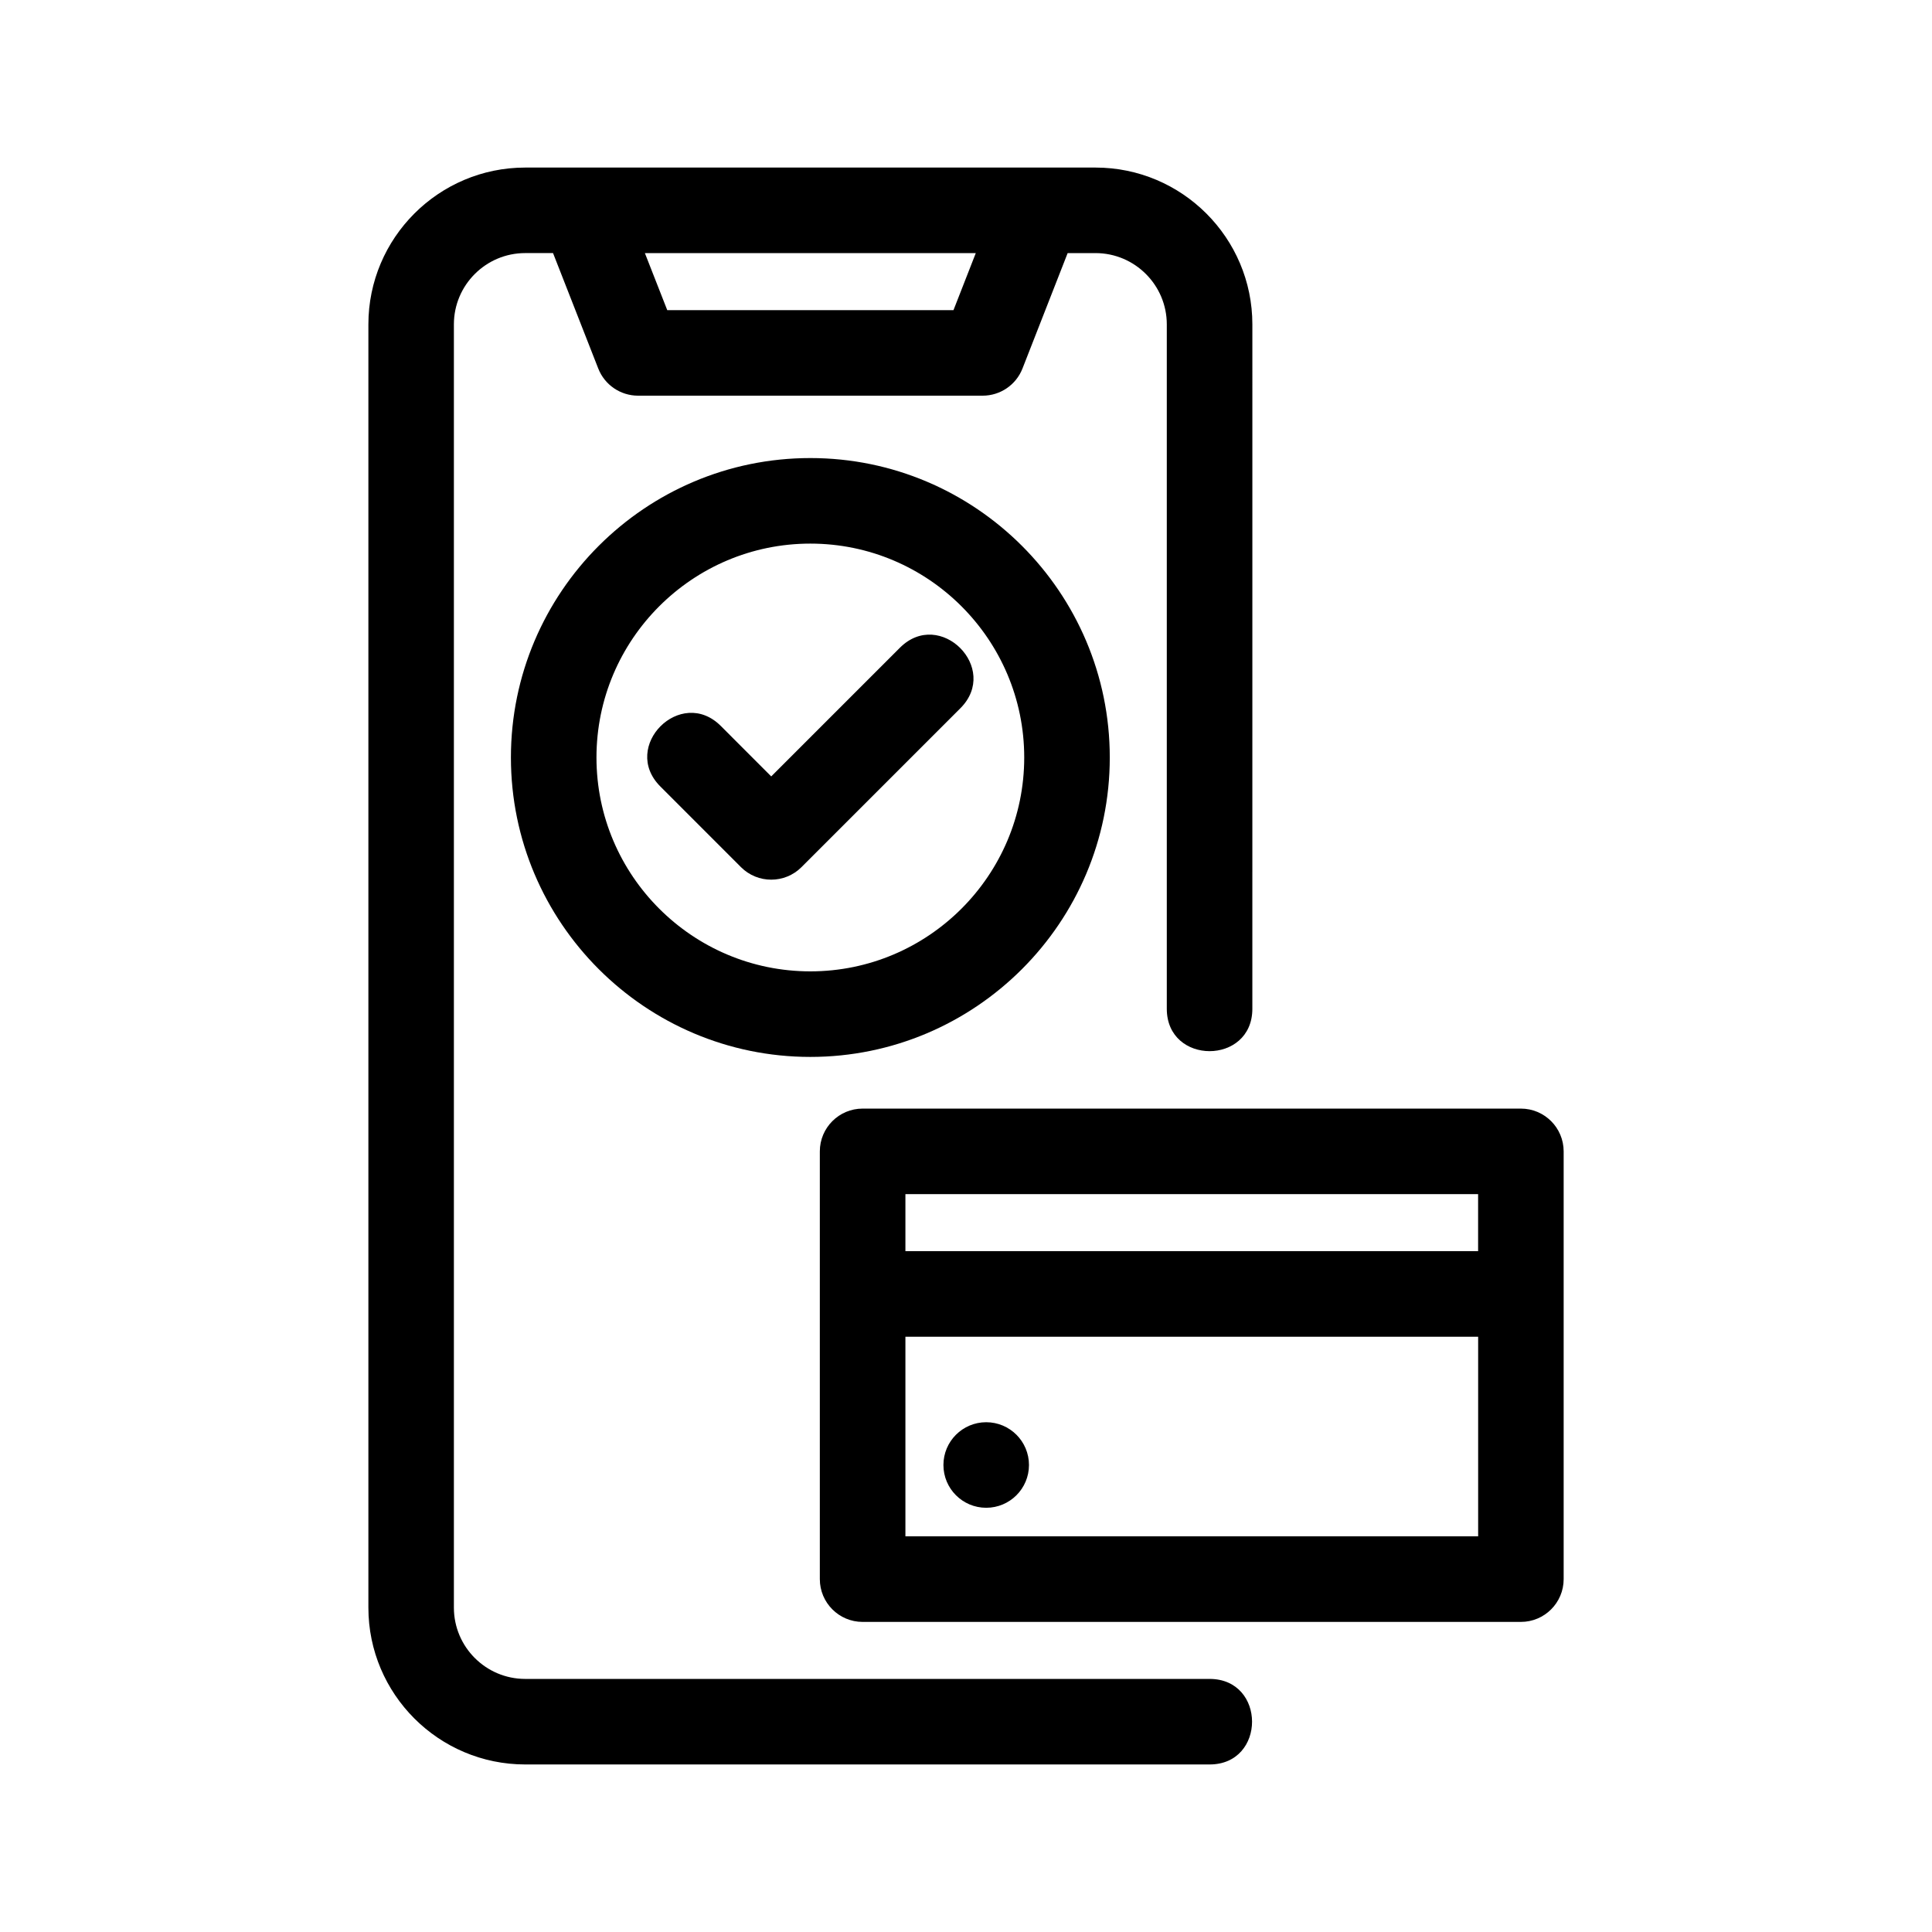<?xml version="1.0" encoding="UTF-8"?>
<!-- Uploaded to: SVG Repo, www.svgrepo.com, Generator: SVG Repo Mixer Tools -->
<svg fill="#000000" width="800px" height="800px" version="1.1" viewBox="144 144 512 512" xmlns="http://www.w3.org/2000/svg">
 <g>
  <path d="m464.55 588.93h-181.37c-10.418 0-18.895-8.473-18.895-18.895v-340.07c0-10.418 8.473-18.895 18.895-18.895h7.379l11.98 30.582c1.699 4.352 5.891 7.207 10.555 7.207h91.32c4.664 0 8.855-2.856 10.555-7.203l11.969-30.582h7.379c10.418 0 18.895 8.473 18.895 18.895v181.37c0 14.973 22.672 14.973 22.672 0l0.004-181.37c0-22.922-18.641-41.562-41.562-41.562h-151.14c-22.922 0-41.562 18.641-41.562 41.562v340.07c0 22.922 18.641 41.562 41.562 41.562h181.37c15 0.004 15-22.668 0-22.668zm-67.867-362.74h-75.855l-5.926-15.113h87.691z"/>
  <path d="m547.05 437.79h-174.45c-6.258 0-11.336 5.078-11.336 11.336v113.36c0 6.258 5.078 11.336 11.336 11.336h174.45c6.258 0 11.336-5.078 11.336-11.336v-113.36c-0.004-6.258-5.078-11.336-11.34-11.336zm-11.336 22.672v15.113h-151.77v-15.113zm-151.77 90.684v-52.898h151.78v52.898z"/>
  <path d="m358.75 265.39c-43.75 0-79.352 35.594-79.352 79.352 0 43.754 35.598 79.352 79.352 79.352 43.75 0 79.352-35.594 79.352-79.352 0-43.758-35.605-79.352-79.352-79.352zm0 136.03c-31.246 0-56.68-25.422-56.68-56.68s25.434-56.68 56.68-56.68 56.68 25.422 56.68 56.68-25.434 56.68-56.68 56.68z"/>
  <path d="m382.48 315.66-34.098 34.098-13.355-13.367c-10.609-10.609-26.637 5.422-16.031 16.031l21.371 21.383c4.422 4.422 11.602 4.422 16.031 0l42.109-42.109c10.613-10.613-5.418-26.637-16.027-16.035z"/>
  <path d="m416.69 532.24c0 6.262-5.078 11.336-11.336 11.336-6.262 0-11.336-5.074-11.336-11.336 0-6.258 5.074-11.336 11.336-11.336 6.258 0 11.336 5.078 11.336 11.336"/>
 </g>
</svg>